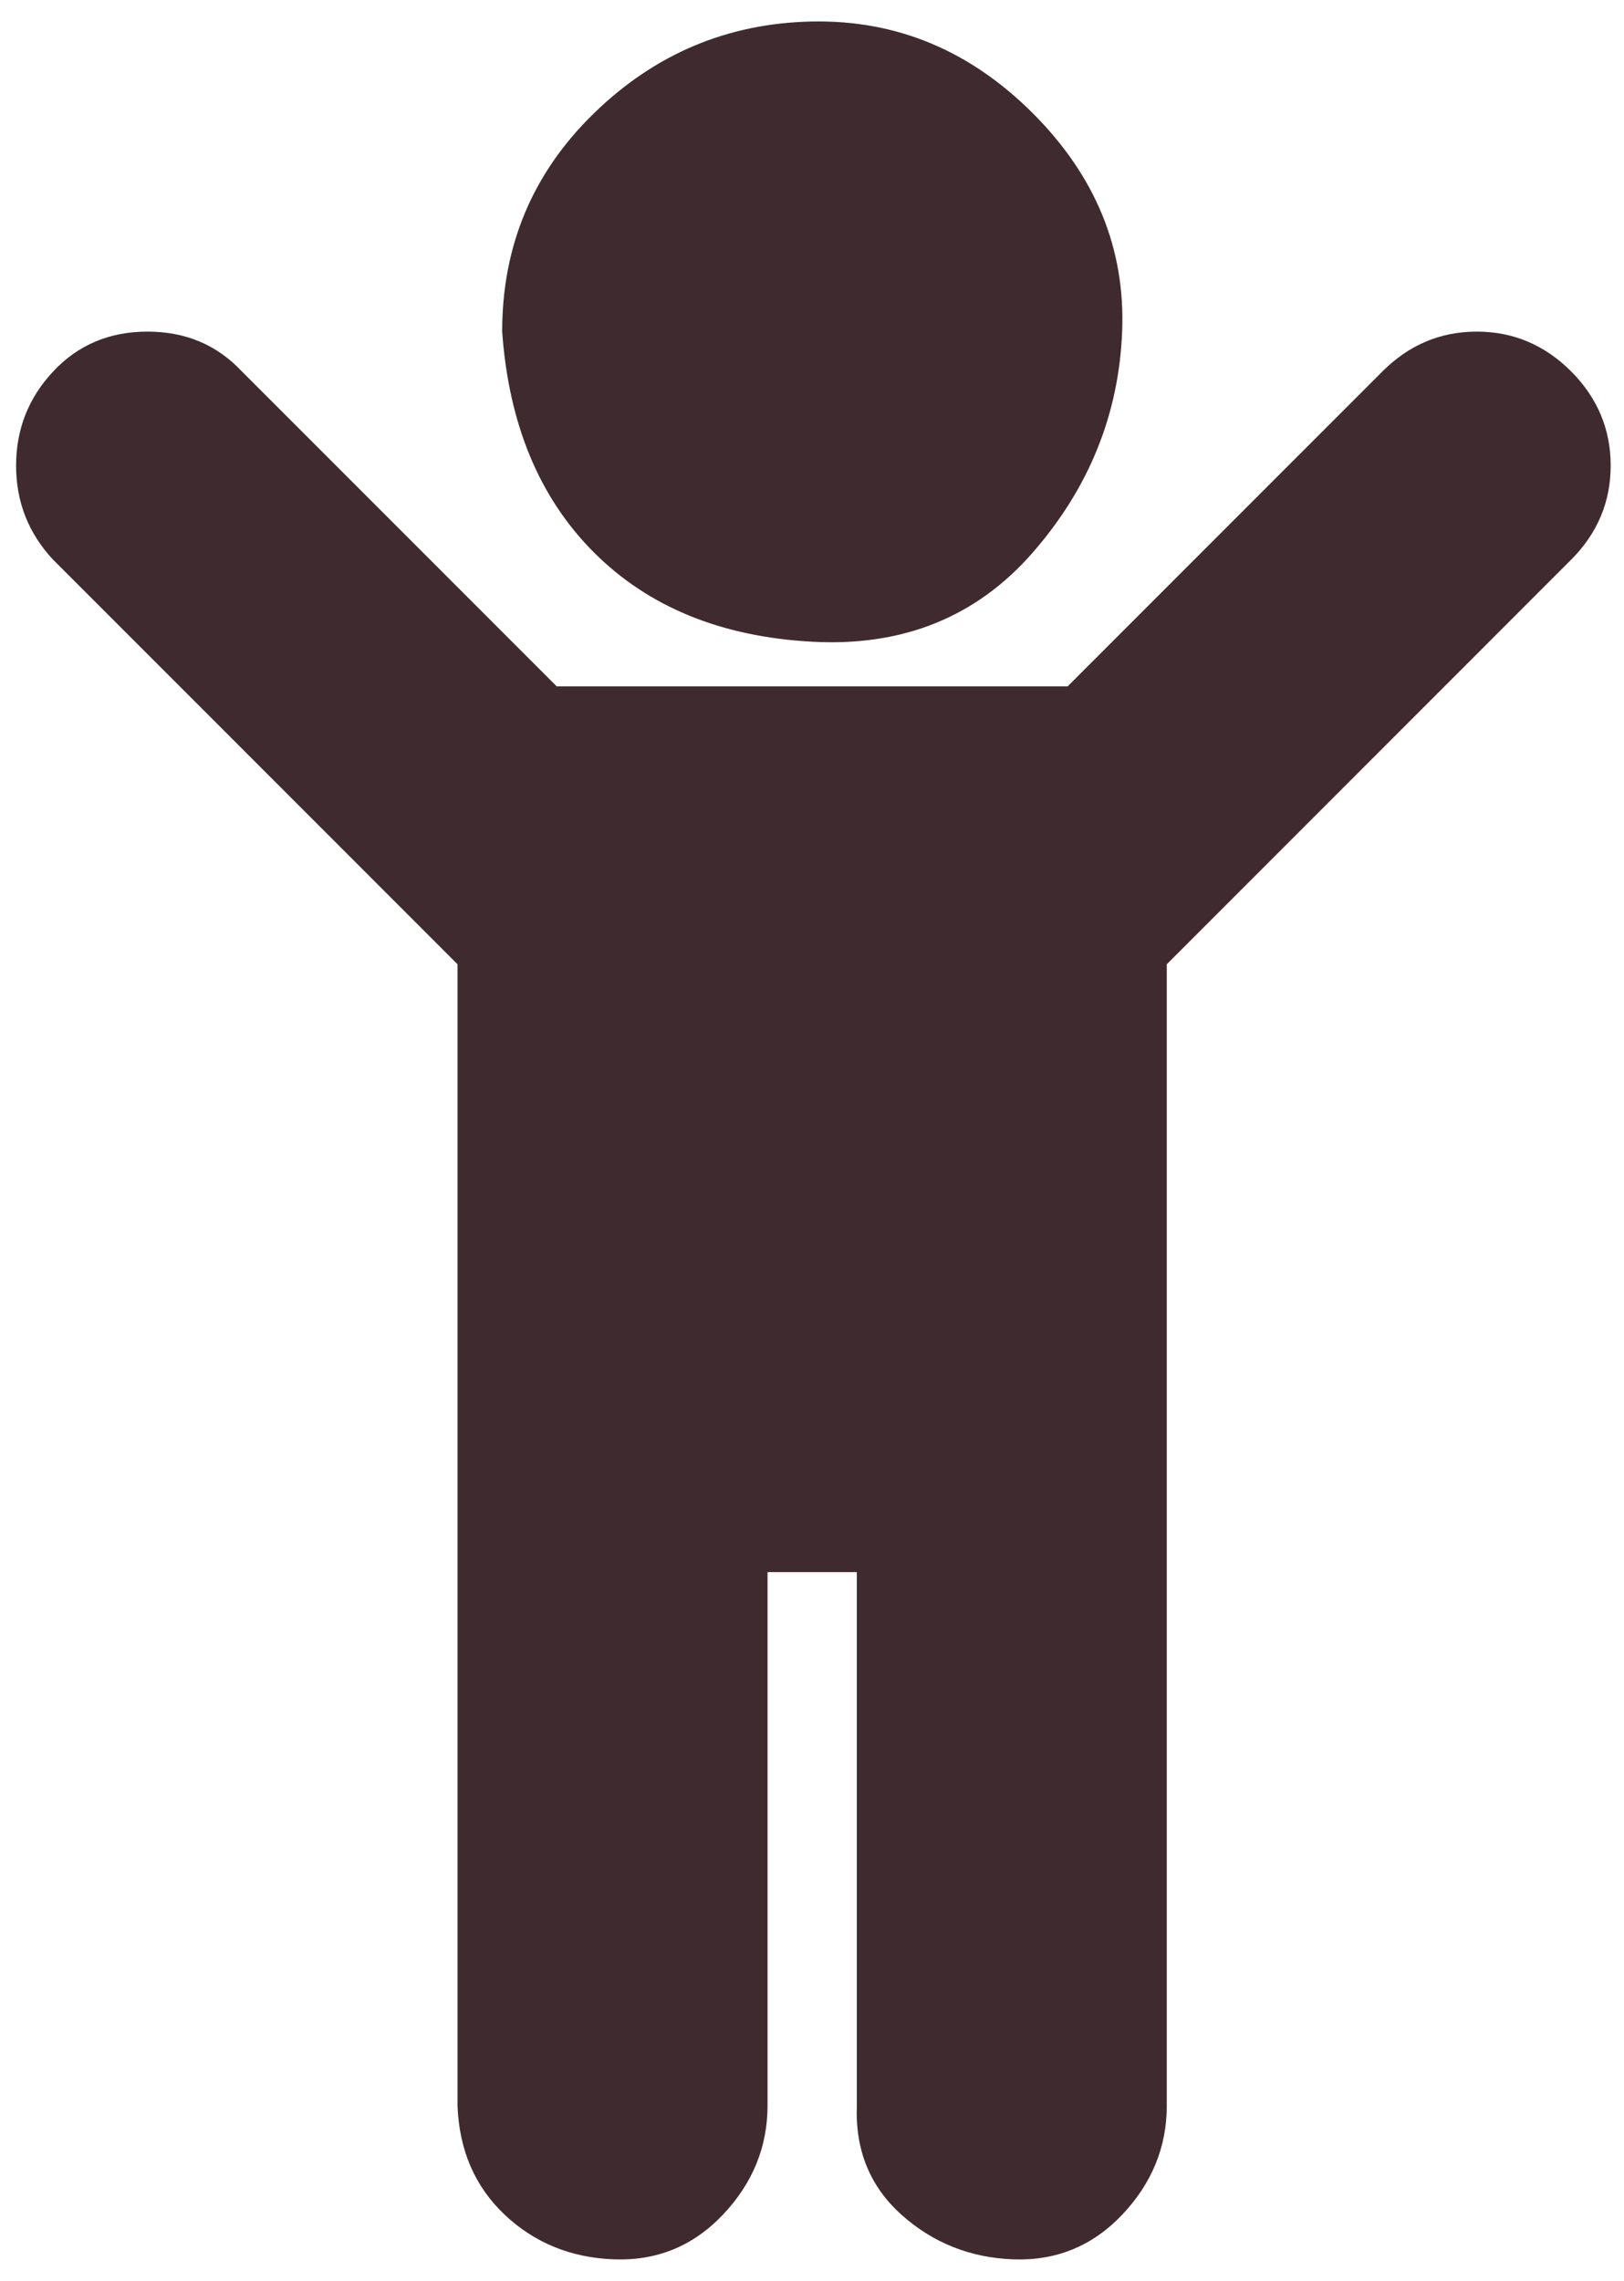 <?xml version="1.0" encoding="utf-8"?>
<!-- Generator: Adobe Illustrator 16.0.0, SVG Export Plug-In . SVG Version: 6.00 Build 0)  -->
<!DOCTYPE svg PUBLIC "-//W3C//DTD SVG 1.1//EN" "http://www.w3.org/Graphics/SVG/1.1/DTD/svg11.dtd">
<svg version="1.1" id="Layer_1" xmlns="http://www.w3.org/2000/svg" xmlns:xlink="http://www.w3.org/1999/xlink" x="0px" y="0px"
	 width="42.084px" height="59.083px" viewBox="0 0 42.084 59.083" enable-background="new 0 0 42.084 59.083" xml:space="preserve">
<g>
	<g>
		<path fill="#3F2B2F" d="M0.417,12.061c0-0.942,0.321-1.757,0.964-2.442C2.023,8.934,2.836,8.59,3.823,8.59
			c0.985,0,1.8,0.344,2.442,1.028l8.162,8.162h13.239l8.162-8.162c0.686-0.685,1.5-1.028,2.441-1.028
			c0.943,0,1.758,0.344,2.443,1.028c0.684,0.686,1.027,1.5,1.027,2.442s-0.344,1.757-1.027,2.441L30.236,24.978v29.563
			c0,1.07-0.385,2.014-1.156,2.828c-0.771,0.813-1.715,1.198-2.828,1.156c-1.115-0.043-2.079-0.429-2.892-1.156
			c-0.814-0.729-1.2-1.671-1.156-2.828V40.724H19.89v13.817c0,1.07-0.386,2.014-1.157,2.828c-0.771,0.813-1.714,1.198-2.828,1.156
			c-1.114-0.043-2.057-0.429-2.827-1.156c-0.771-0.729-1.18-1.671-1.222-2.828V24.978L1.38,14.502
			C0.738,13.817,0.417,13.003,0.417,12.061z M13.013,8.59c0-2.228,0.792-4.113,2.378-5.655c1.584-1.543,3.471-2.335,5.655-2.378
			c2.186-0.042,4.091,0.75,5.719,2.378c1.629,1.629,2.4,3.514,2.314,5.655c-0.086,2.143-0.857,4.049-2.314,5.72
			c-1.457,1.671-3.364,2.442-5.719,2.313c-2.356-0.128-4.241-0.899-5.655-2.313S13.184,10.99,13.013,8.59z"/>
	</g>
</g>
</svg>
